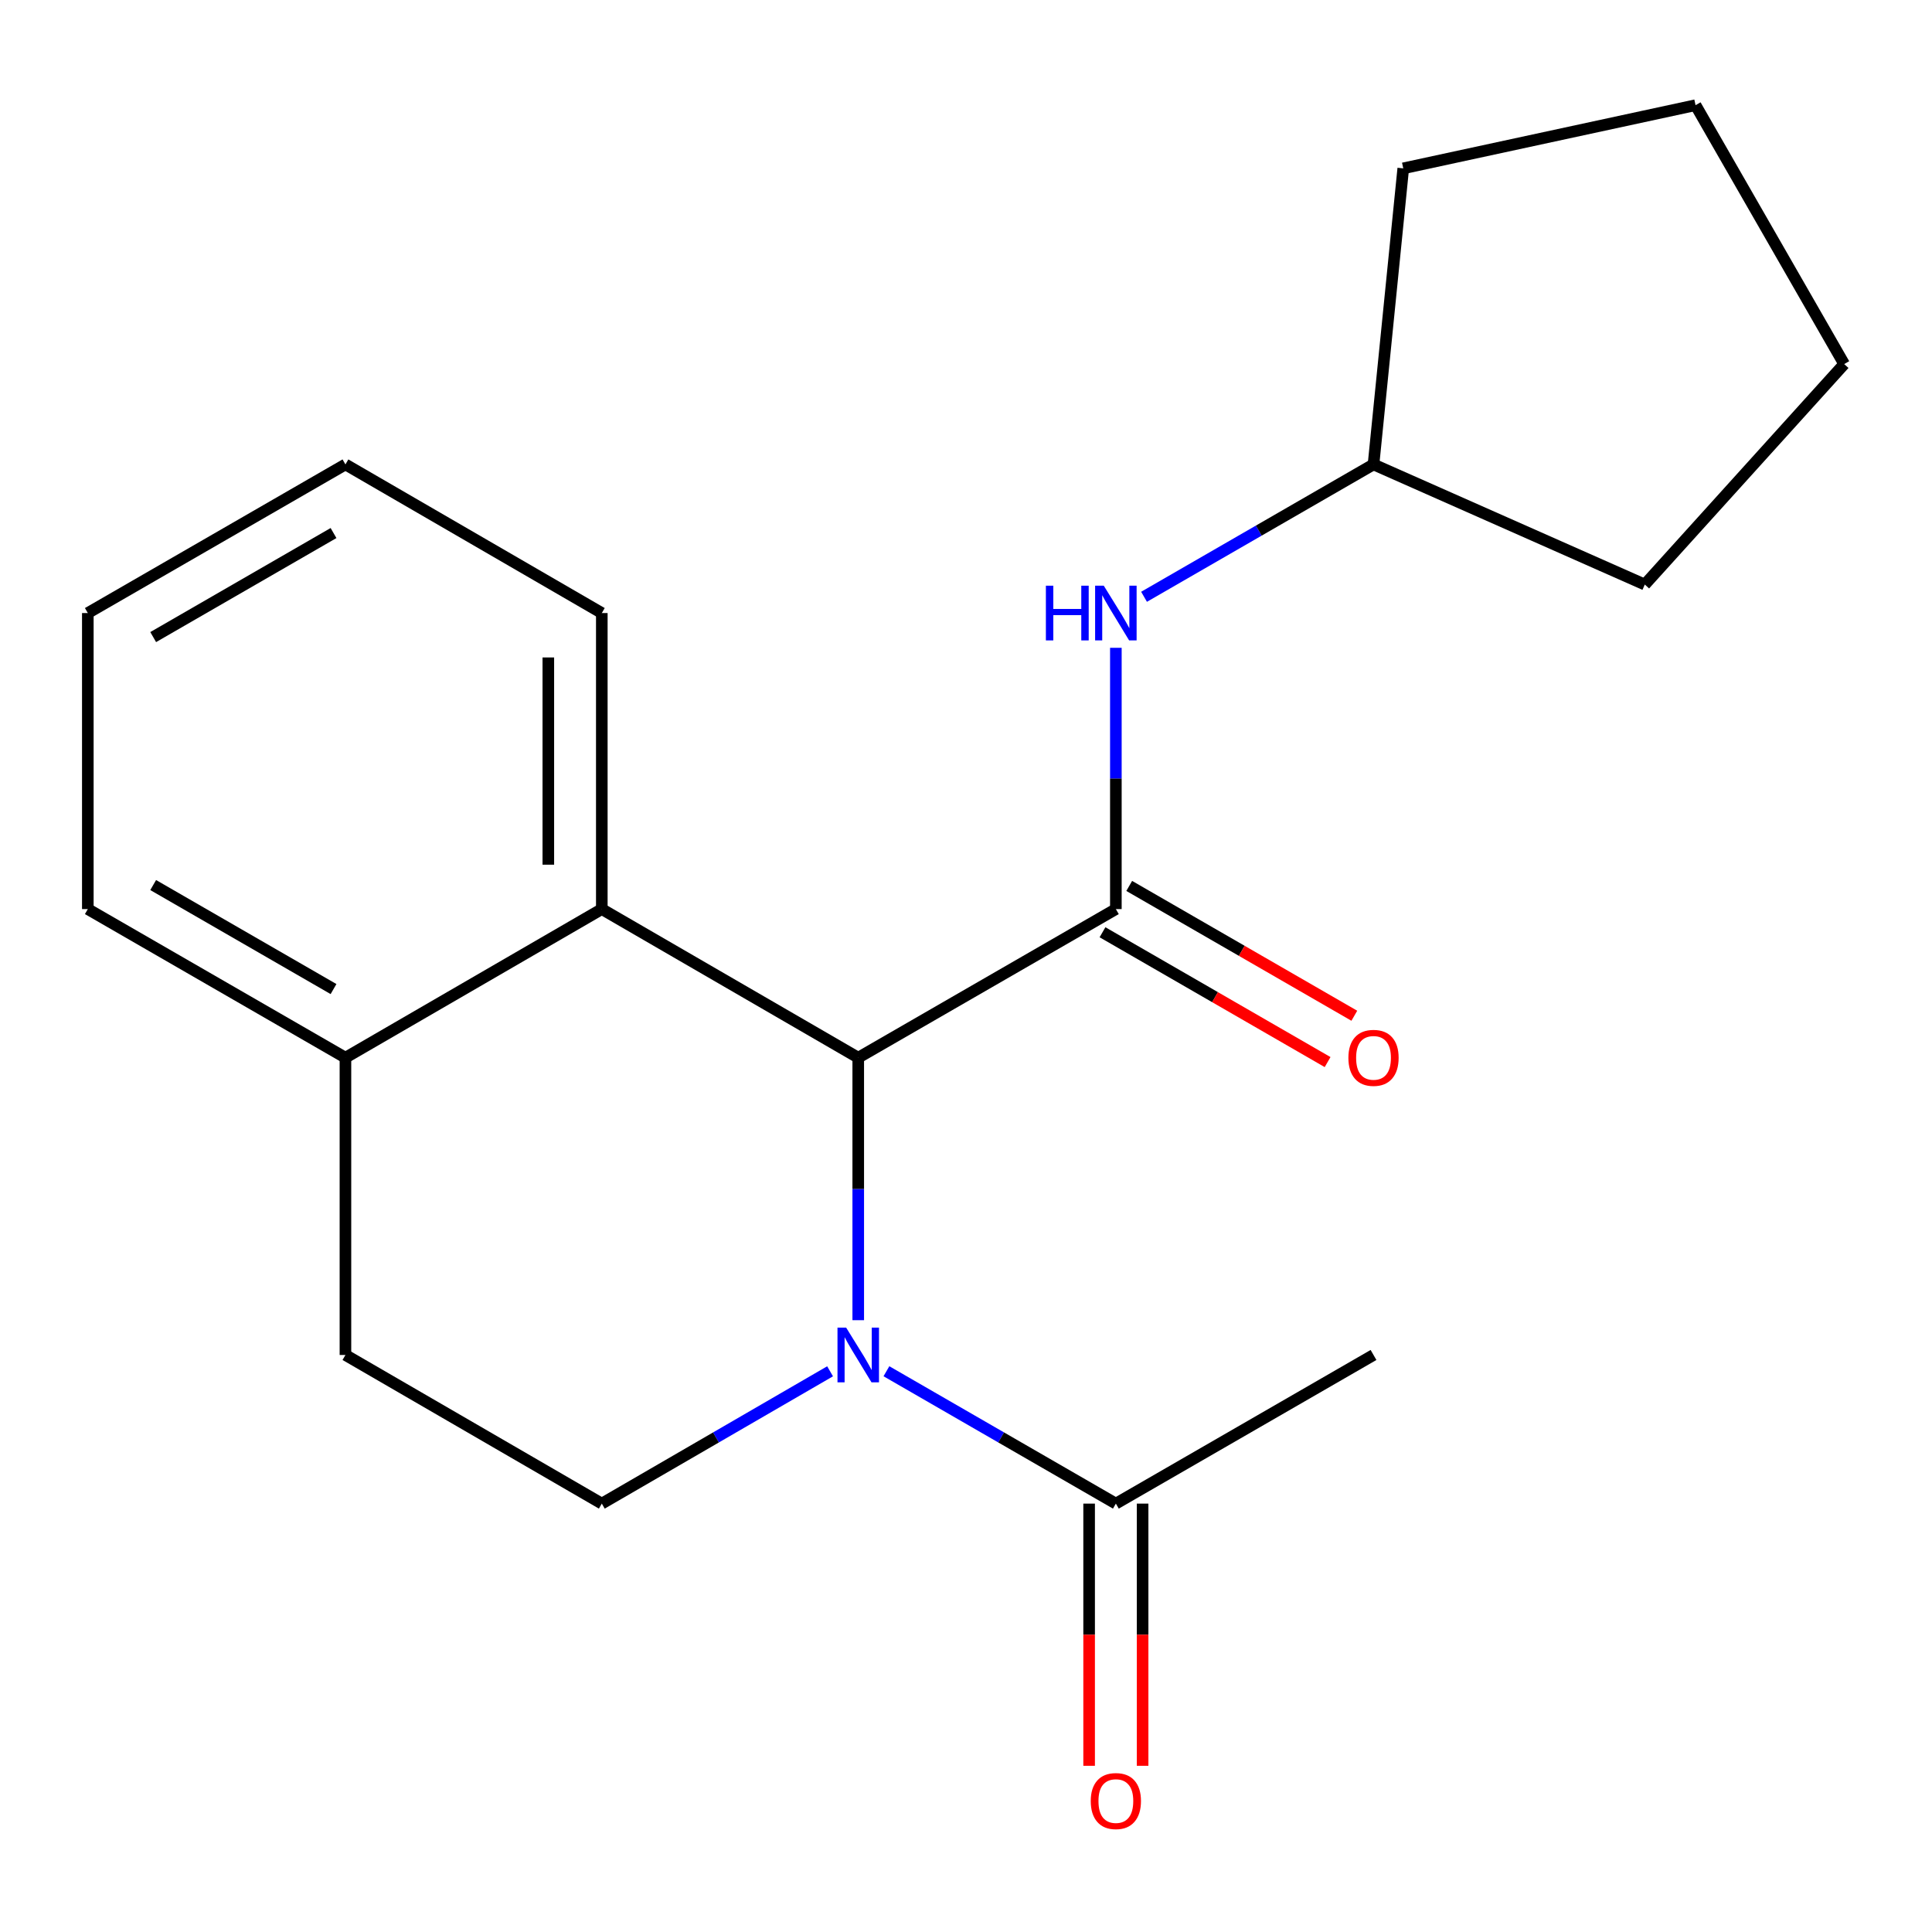 <?xml version='1.0' encoding='iso-8859-1'?>
<svg version='1.1' baseProfile='full'
              xmlns='http://www.w3.org/2000/svg'
                      xmlns:rdkit='http://www.rdkit.org/xml'
                      xmlns:xlink='http://www.w3.org/1999/xlink'
                  xml:space='preserve'
width='1000px' height='1000px' viewBox='0 0 1000 1000'>
<!-- END OF HEADER -->
<rect style='opacity:1.0;fill:#FFFFFF;stroke:none' width='1000' height='1000' x='0' y='0'> </rect>
<path class='bond-1' d='M 444.225,683.328 L 444.225,615.393' style='fill:none;fill-rule:evenodd;stroke:#0000FF;stroke-width:6px;stroke-linecap:butt;stroke-linejoin:miter;stroke-opacity:1' />
<path class='bond-1' d='M 444.225,615.393 L 444.225,547.459' style='fill:none;fill-rule:evenodd;stroke:#000000;stroke-width:6px;stroke-linecap:butt;stroke-linejoin:miter;stroke-opacity:1' />
<path class='bond-2' d='M 458.813,709.752 L 518.191,744.008' style='fill:none;fill-rule:evenodd;stroke:#0000FF;stroke-width:6px;stroke-linecap:butt;stroke-linejoin:miter;stroke-opacity:1' />
<path class='bond-2' d='M 518.191,744.008 L 577.569,778.265' style='fill:none;fill-rule:evenodd;stroke:#000000;stroke-width:6px;stroke-linecap:butt;stroke-linejoin:miter;stroke-opacity:1' />
<path class='bond-5' d='M 429.649,709.783 L 370.573,744.024' style='fill:none;fill-rule:evenodd;stroke:#0000FF;stroke-width:6px;stroke-linecap:butt;stroke-linejoin:miter;stroke-opacity:1' />
<path class='bond-5' d='M 370.573,744.024 L 311.496,778.265' style='fill:none;fill-rule:evenodd;stroke:#000000;stroke-width:6px;stroke-linecap:butt;stroke-linejoin:miter;stroke-opacity:1' />
<path class='bond-0' d='M 577.569,470.544 L 444.225,547.459' style='fill:none;fill-rule:evenodd;stroke:#000000;stroke-width:6px;stroke-linecap:butt;stroke-linejoin:miter;stroke-opacity:1' />
<path class='bond-4' d='M 577.569,470.544 L 577.569,402.924' style='fill:none;fill-rule:evenodd;stroke:#000000;stroke-width:6px;stroke-linecap:butt;stroke-linejoin:miter;stroke-opacity:1' />
<path class='bond-4' d='M 577.569,402.924 L 577.569,335.305' style='fill:none;fill-rule:evenodd;stroke:#0000FF;stroke-width:6px;stroke-linecap:butt;stroke-linejoin:miter;stroke-opacity:1' />
<path class='bond-6' d='M 570.653,482.535 L 628.908,516.133' style='fill:none;fill-rule:evenodd;stroke:#000000;stroke-width:6px;stroke-linecap:butt;stroke-linejoin:miter;stroke-opacity:1' />
<path class='bond-6' d='M 628.908,516.133 L 687.163,549.732' style='fill:none;fill-rule:evenodd;stroke:#FF0000;stroke-width:6px;stroke-linecap:butt;stroke-linejoin:miter;stroke-opacity:1' />
<path class='bond-6' d='M 584.484,458.553 L 642.739,492.152' style='fill:none;fill-rule:evenodd;stroke:#000000;stroke-width:6px;stroke-linecap:butt;stroke-linejoin:miter;stroke-opacity:1' />
<path class='bond-6' d='M 642.739,492.152 L 700.995,525.751' style='fill:none;fill-rule:evenodd;stroke:#FF0000;stroke-width:6px;stroke-linecap:butt;stroke-linejoin:miter;stroke-opacity:1' />
<path class='bond-3' d='M 444.225,547.459 L 311.496,470.544' style='fill:none;fill-rule:evenodd;stroke:#000000;stroke-width:6px;stroke-linecap:butt;stroke-linejoin:miter;stroke-opacity:1' />
<path class='bond-8' d='M 563.727,778.265 L 563.727,846.12' style='fill:none;fill-rule:evenodd;stroke:#000000;stroke-width:6px;stroke-linecap:butt;stroke-linejoin:miter;stroke-opacity:1' />
<path class='bond-8' d='M 563.727,846.12 L 563.727,913.974' style='fill:none;fill-rule:evenodd;stroke:#FF0000;stroke-width:6px;stroke-linecap:butt;stroke-linejoin:miter;stroke-opacity:1' />
<path class='bond-8' d='M 591.41,778.265 L 591.41,846.12' style='fill:none;fill-rule:evenodd;stroke:#000000;stroke-width:6px;stroke-linecap:butt;stroke-linejoin:miter;stroke-opacity:1' />
<path class='bond-8' d='M 591.41,846.12 L 591.41,913.974' style='fill:none;fill-rule:evenodd;stroke:#FF0000;stroke-width:6px;stroke-linecap:butt;stroke-linejoin:miter;stroke-opacity:1' />
<path class='bond-12' d='M 577.569,778.265 L 710.928,701.335' style='fill:none;fill-rule:evenodd;stroke:#000000;stroke-width:6px;stroke-linecap:butt;stroke-linejoin:miter;stroke-opacity:1' />
<path class='bond-11' d='M 311.496,470.544 L 311.496,317.314' style='fill:none;fill-rule:evenodd;stroke:#000000;stroke-width:6px;stroke-linecap:butt;stroke-linejoin:miter;stroke-opacity:1' />
<path class='bond-11' d='M 283.812,447.56 L 283.812,340.299' style='fill:none;fill-rule:evenodd;stroke:#000000;stroke-width:6px;stroke-linecap:butt;stroke-linejoin:miter;stroke-opacity:1' />
<path class='bond-20' d='M 311.496,470.544 L 178.798,547.459' style='fill:none;fill-rule:evenodd;stroke:#000000;stroke-width:6px;stroke-linecap:butt;stroke-linejoin:miter;stroke-opacity:1' />
<path class='bond-10' d='M 592.157,308.898 L 651.543,274.641' style='fill:none;fill-rule:evenodd;stroke:#0000FF;stroke-width:6px;stroke-linecap:butt;stroke-linejoin:miter;stroke-opacity:1' />
<path class='bond-10' d='M 651.543,274.641 L 710.928,240.384' style='fill:none;fill-rule:evenodd;stroke:#000000;stroke-width:6px;stroke-linecap:butt;stroke-linejoin:miter;stroke-opacity:1' />
<path class='bond-9' d='M 311.496,778.265 L 178.798,701.335' style='fill:none;fill-rule:evenodd;stroke:#000000;stroke-width:6px;stroke-linecap:butt;stroke-linejoin:miter;stroke-opacity:1' />
<path class='bond-7' d='M 178.798,547.459 L 178.798,701.335' style='fill:none;fill-rule:evenodd;stroke:#000000;stroke-width:6px;stroke-linecap:butt;stroke-linejoin:miter;stroke-opacity:1' />
<path class='bond-13' d='M 178.798,547.459 L 45.455,470.544' style='fill:none;fill-rule:evenodd;stroke:#000000;stroke-width:6px;stroke-linecap:butt;stroke-linejoin:miter;stroke-opacity:1' />
<path class='bond-13' d='M 172.629,511.941 L 79.288,458.101' style='fill:none;fill-rule:evenodd;stroke:#000000;stroke-width:6px;stroke-linecap:butt;stroke-linejoin:miter;stroke-opacity:1' />
<path class='bond-14' d='M 710.928,240.384 L 851.346,302.565' style='fill:none;fill-rule:evenodd;stroke:#000000;stroke-width:6px;stroke-linecap:butt;stroke-linejoin:miter;stroke-opacity:1' />
<path class='bond-15' d='M 710.928,240.384 L 726.323,87.138' style='fill:none;fill-rule:evenodd;stroke:#000000;stroke-width:6px;stroke-linecap:butt;stroke-linejoin:miter;stroke-opacity:1' />
<path class='bond-16' d='M 311.496,317.314 L 178.798,240.384' style='fill:none;fill-rule:evenodd;stroke:#000000;stroke-width:6px;stroke-linecap:butt;stroke-linejoin:miter;stroke-opacity:1' />
<path class='bond-17' d='M 45.455,470.544 L 45.455,317.314' style='fill:none;fill-rule:evenodd;stroke:#000000;stroke-width:6px;stroke-linecap:butt;stroke-linejoin:miter;stroke-opacity:1' />
<path class='bond-18' d='M 851.346,302.565 L 954.545,188.446' style='fill:none;fill-rule:evenodd;stroke:#000000;stroke-width:6px;stroke-linecap:butt;stroke-linejoin:miter;stroke-opacity:1' />
<path class='bond-19' d='M 726.323,87.138 L 877.615,54.441' style='fill:none;fill-rule:evenodd;stroke:#000000;stroke-width:6px;stroke-linecap:butt;stroke-linejoin:miter;stroke-opacity:1' />
<path class='bond-21' d='M 178.798,240.384 L 45.455,317.314' style='fill:none;fill-rule:evenodd;stroke:#000000;stroke-width:6px;stroke-linecap:butt;stroke-linejoin:miter;stroke-opacity:1' />
<path class='bond-21' d='M 172.631,275.903 L 79.29,329.754' style='fill:none;fill-rule:evenodd;stroke:#000000;stroke-width:6px;stroke-linecap:butt;stroke-linejoin:miter;stroke-opacity:1' />
<path class='bond-22' d='M 954.545,188.446 L 877.615,54.441' style='fill:none;fill-rule:evenodd;stroke:#000000;stroke-width:6px;stroke-linecap:butt;stroke-linejoin:miter;stroke-opacity:1' />
<path  class='atom-0' d='M 437.965 687.175
L 447.245 702.175
Q 448.165 703.655, 449.645 706.335
Q 451.125 709.015, 451.205 709.175
L 451.205 687.175
L 454.965 687.175
L 454.965 715.495
L 451.085 715.495
L 441.125 699.095
Q 439.965 697.175, 438.725 694.975
Q 437.525 692.775, 437.165 692.095
L 437.165 715.495
L 433.485 715.495
L 433.485 687.175
L 437.965 687.175
' fill='#0000FF'/>
<path  class='atom-5' d='M 541.349 303.154
L 545.189 303.154
L 545.189 315.194
L 559.669 315.194
L 559.669 303.154
L 563.509 303.154
L 563.509 331.474
L 559.669 331.474
L 559.669 318.394
L 545.189 318.394
L 545.189 331.474
L 541.349 331.474
L 541.349 303.154
' fill='#0000FF'/>
<path  class='atom-5' d='M 571.309 303.154
L 580.589 318.154
Q 581.509 319.634, 582.989 322.314
Q 584.469 324.994, 584.549 325.154
L 584.549 303.154
L 588.309 303.154
L 588.309 331.474
L 584.429 331.474
L 574.469 315.074
Q 573.309 313.154, 572.069 310.954
Q 570.869 308.754, 570.509 308.074
L 570.509 331.474
L 566.829 331.474
L 566.829 303.154
L 571.309 303.154
' fill='#0000FF'/>
<path  class='atom-7' d='M 697.928 547.539
Q 697.928 540.739, 701.288 536.939
Q 704.648 533.139, 710.928 533.139
Q 717.208 533.139, 720.568 536.939
Q 723.928 540.739, 723.928 547.539
Q 723.928 554.419, 720.528 558.339
Q 717.128 562.219, 710.928 562.219
Q 704.688 562.219, 701.288 558.339
Q 697.928 554.459, 697.928 547.539
M 710.928 559.019
Q 715.248 559.019, 717.568 556.139
Q 719.928 553.219, 719.928 547.539
Q 719.928 541.979, 717.568 539.179
Q 715.248 536.339, 710.928 536.339
Q 706.608 536.339, 704.248 539.139
Q 701.928 541.939, 701.928 547.539
Q 701.928 553.259, 704.248 556.139
Q 706.608 559.019, 710.928 559.019
' fill='#FF0000'/>
<path  class='atom-9' d='M 564.569 932.221
Q 564.569 925.421, 567.929 921.621
Q 571.289 917.821, 577.569 917.821
Q 583.849 917.821, 587.209 921.621
Q 590.569 925.421, 590.569 932.221
Q 590.569 939.101, 587.169 943.021
Q 583.769 946.901, 577.569 946.901
Q 571.329 946.901, 567.929 943.021
Q 564.569 939.141, 564.569 932.221
M 577.569 943.701
Q 581.889 943.701, 584.209 940.821
Q 586.569 937.901, 586.569 932.221
Q 586.569 926.661, 584.209 923.861
Q 581.889 921.021, 577.569 921.021
Q 573.249 921.021, 570.889 923.821
Q 568.569 926.621, 568.569 932.221
Q 568.569 937.941, 570.889 940.821
Q 573.249 943.701, 577.569 943.701
' fill='#FF0000'/>
</svg>
